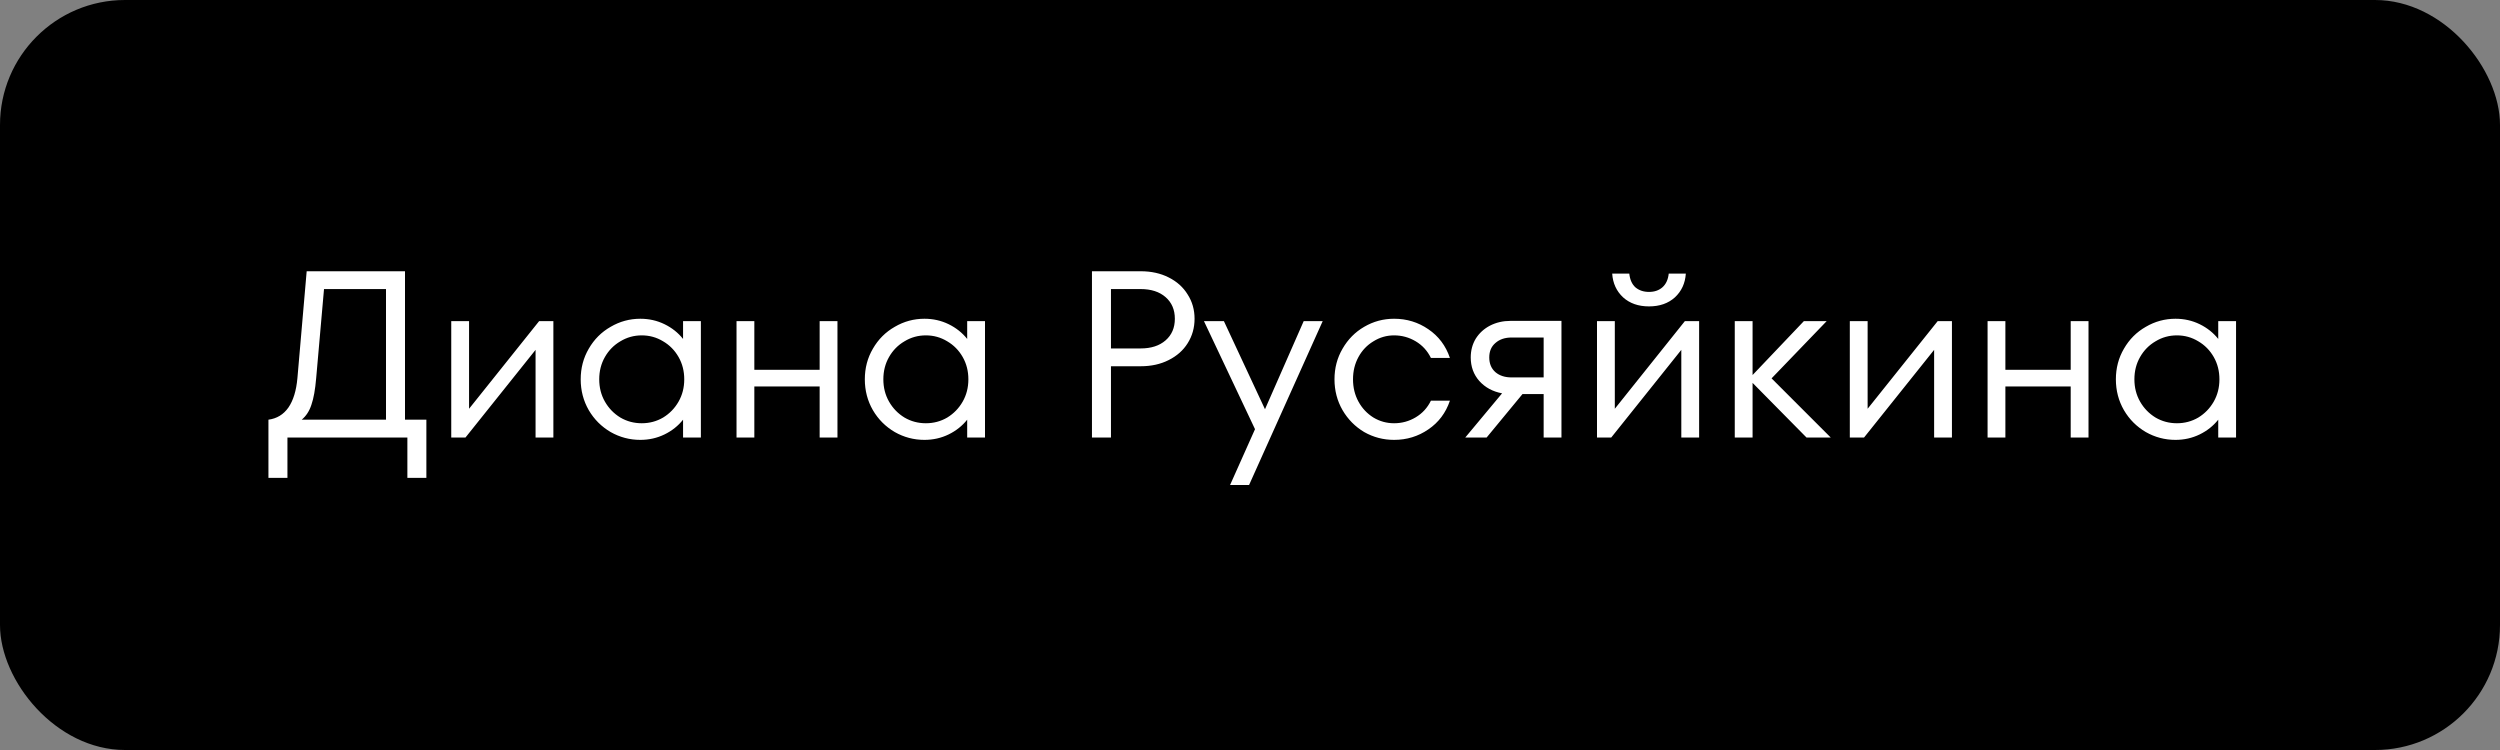 <?xml version="1.0" encoding="UTF-8"?> <svg xmlns="http://www.w3.org/2000/svg" width="200" height="60" viewBox="0 0 200 60" fill="none"><rect x="0" y="0" width="200" height="60" fill="#808080" stroke="none"/> <rect width="200" height="60" rx="10" fill="black"></rect> <path d="M32.4 33.575H34.11V38.23H32.59V35H22.995V38.23H21.475V33.575C22.146 33.486 22.678 33.163 23.071 32.606C23.464 32.036 23.704 31.251 23.793 30.25L24.534 21.7H32.4V33.575ZM30.88 33.575V23.125H25.921L25.294 30.25C25.218 31.162 25.091 31.871 24.914 32.378C24.749 32.885 24.49 33.284 24.135 33.575H30.88ZM37.525 32.701L43.13 25.69H44.27V35H42.845V27.989L37.24 35H36.1V25.69H37.525V32.701ZM54.645 25.69H56.07V35H54.645V33.575C54.253 34.069 53.759 34.462 53.163 34.753C52.568 35.044 51.922 35.19 51.225 35.19C50.377 35.19 49.585 34.981 48.85 34.563C48.116 34.132 47.533 33.55 47.102 32.815C46.672 32.068 46.456 31.244 46.456 30.345C46.456 29.446 46.672 28.629 47.102 27.894C47.533 27.147 48.116 26.564 48.85 26.146C49.585 25.715 50.377 25.5 51.225 25.5C51.922 25.5 52.568 25.646 53.163 25.937C53.759 26.228 54.253 26.621 54.645 27.115V25.69ZM51.339 33.86C51.96 33.86 52.53 33.708 53.049 33.404C53.569 33.087 53.98 32.663 54.284 32.131C54.588 31.599 54.74 31.004 54.74 30.345C54.74 29.686 54.588 29.091 54.284 28.559C53.98 28.027 53.569 27.609 53.049 27.305C52.53 26.988 51.96 26.83 51.339 26.83C50.719 26.83 50.149 26.988 49.629 27.305C49.11 27.609 48.698 28.027 48.394 28.559C48.09 29.091 47.938 29.686 47.938 30.345C47.938 31.004 48.09 31.599 48.394 32.131C48.698 32.663 49.11 33.087 49.629 33.404C50.149 33.708 50.719 33.86 51.339 33.86ZM65.572 29.585V25.69H66.997V35H65.572V30.915H60.347V35H58.922V25.69H60.347V29.585H65.572ZM77.375 25.69H78.8V35H77.375V33.575C76.982 34.069 76.488 34.462 75.893 34.753C75.297 35.044 74.651 35.19 73.955 35.19C73.106 35.19 72.314 34.981 71.58 34.563C70.845 34.132 70.262 33.55 69.832 32.815C69.401 32.068 69.186 31.244 69.186 30.345C69.186 29.446 69.401 28.629 69.832 27.894C70.262 27.147 70.845 26.564 71.58 26.146C72.314 25.715 73.106 25.5 73.955 25.5C74.651 25.5 75.297 25.646 75.893 25.937C76.488 26.228 76.982 26.621 77.375 27.115V25.69ZM74.069 33.86C74.689 33.86 75.259 33.708 75.779 33.404C76.298 33.087 76.71 32.663 77.014 32.131C77.318 31.599 77.47 31.004 77.47 30.345C77.47 29.686 77.318 29.091 77.014 28.559C76.71 28.027 76.298 27.609 75.779 27.305C75.259 26.988 74.689 26.83 74.069 26.83C73.448 26.83 72.878 26.988 72.359 27.305C71.839 27.609 71.428 28.027 71.124 28.559C70.82 29.091 70.668 29.686 70.668 30.345C70.668 31.004 70.82 31.599 71.124 32.131C71.428 32.663 71.839 33.087 72.359 33.404C72.878 33.708 73.448 33.86 74.069 33.86ZM91.252 21.7C92.1 21.7 92.848 21.865 93.494 22.194C94.152 22.523 94.659 22.979 95.014 23.562C95.381 24.132 95.565 24.778 95.565 25.5C95.565 26.222 95.381 26.874 95.014 27.457C94.659 28.027 94.152 28.477 93.494 28.806C92.848 29.135 92.1 29.3 91.252 29.3H88.877V35H87.357V21.7H91.252ZM91.252 27.875C92.088 27.875 92.753 27.66 93.247 27.229C93.741 26.798 93.988 26.222 93.988 25.5C93.988 24.778 93.741 24.202 93.247 23.771C92.753 23.34 92.088 23.125 91.252 23.125H88.877V27.875H91.252ZM101.199 32.739L104.296 25.69H105.816L99.926 38.8H98.406L100.401 34.335L96.316 25.69H97.912L101.199 32.739ZM111.528 35.19C110.667 35.19 109.869 34.981 109.134 34.563C108.412 34.132 107.836 33.55 107.405 32.815C106.974 32.068 106.759 31.244 106.759 30.345C106.759 29.446 106.974 28.629 107.405 27.894C107.836 27.147 108.412 26.564 109.134 26.146C109.869 25.715 110.667 25.5 111.528 25.5C112.541 25.5 113.453 25.779 114.264 26.336C115.087 26.893 115.664 27.66 115.993 28.635H114.473C114.194 28.065 113.789 27.622 113.257 27.305C112.725 26.988 112.149 26.83 111.528 26.83C110.933 26.83 110.382 26.988 109.875 27.305C109.368 27.609 108.969 28.027 108.678 28.559C108.387 29.091 108.241 29.686 108.241 30.345C108.241 31.004 108.387 31.599 108.678 32.131C108.969 32.663 109.368 33.087 109.875 33.404C110.382 33.708 110.933 33.86 111.528 33.86C112.149 33.86 112.725 33.702 113.257 33.385C113.789 33.068 114.194 32.625 114.473 32.055H115.993C115.664 33.03 115.087 33.797 114.264 34.354C113.453 34.911 112.541 35.19 111.528 35.19ZM124.917 25.671V35H123.492V31.523H121.801L118.932 35H117.222L120.167 31.466C119.419 31.327 118.811 30.997 118.343 30.478C117.887 29.959 117.659 29.332 117.659 28.597C117.659 28.04 117.792 27.539 118.058 27.096C118.336 26.653 118.716 26.304 119.198 26.051C119.692 25.798 120.236 25.671 120.832 25.671H124.917ZM123.492 30.193V27.001H120.927C120.395 27.001 119.964 27.147 119.635 27.438C119.305 27.717 119.141 28.103 119.141 28.597C119.141 29.091 119.305 29.484 119.635 29.775C119.964 30.054 120.395 30.193 120.927 30.193H123.492ZM129.185 32.701L134.79 25.69H135.93V35H134.505V27.989L128.9 35H127.76V25.69H129.185V32.701ZM131.921 24.512C131.072 24.512 130.382 24.271 129.85 23.79C129.318 23.296 129.027 22.663 128.976 21.89H130.344C130.395 22.371 130.559 22.739 130.838 22.992C131.129 23.233 131.49 23.353 131.921 23.353C132.352 23.353 132.706 23.233 132.985 22.992C133.276 22.739 133.447 22.371 133.498 21.89H134.866C134.815 22.663 134.524 23.296 133.992 23.79C133.46 24.271 132.77 24.512 131.921 24.512ZM141.726 30.269L146.457 35H144.519L140.206 30.63V35H138.781V25.69H140.206V30.003L144.31 25.69H146.134L141.726 30.269ZM149.41 32.701L155.015 25.69H156.155V35H154.73V27.989L149.125 35H147.985V25.69H149.41V32.701ZM165.656 29.585V25.69H167.081V35H165.656V30.915H160.431V35H159.006V25.69H160.431V29.585H165.656ZM177.459 25.69H178.884V35H177.459V33.575C177.066 34.069 176.572 34.462 175.977 34.753C175.381 35.044 174.735 35.19 174.039 35.19C173.19 35.19 172.398 34.981 171.664 34.563C170.929 34.132 170.346 33.55 169.916 32.815C169.485 32.068 169.27 31.244 169.27 30.345C169.27 29.446 169.485 28.629 169.916 27.894C170.346 27.147 170.929 26.564 171.664 26.146C172.398 25.715 173.19 25.5 174.039 25.5C174.735 25.5 175.381 25.646 175.977 25.937C176.572 26.228 177.066 26.621 177.459 27.115V25.69ZM174.153 33.86C174.773 33.86 175.343 33.708 175.863 33.404C176.382 33.087 176.794 32.663 177.098 32.131C177.402 31.599 177.554 31.004 177.554 30.345C177.554 29.686 177.402 29.091 177.098 28.559C176.794 28.027 176.382 27.609 175.863 27.305C175.343 26.988 174.773 26.83 174.153 26.83C173.532 26.83 172.962 26.988 172.443 27.305C171.923 27.609 171.512 28.027 171.208 28.559C170.904 29.091 170.752 29.686 170.752 30.345C170.752 31.004 170.904 31.599 171.208 32.131C171.512 32.663 171.923 33.087 172.443 33.404C172.962 33.708 173.532 33.86 174.153 33.86Z" fill="white"></path> </svg> 